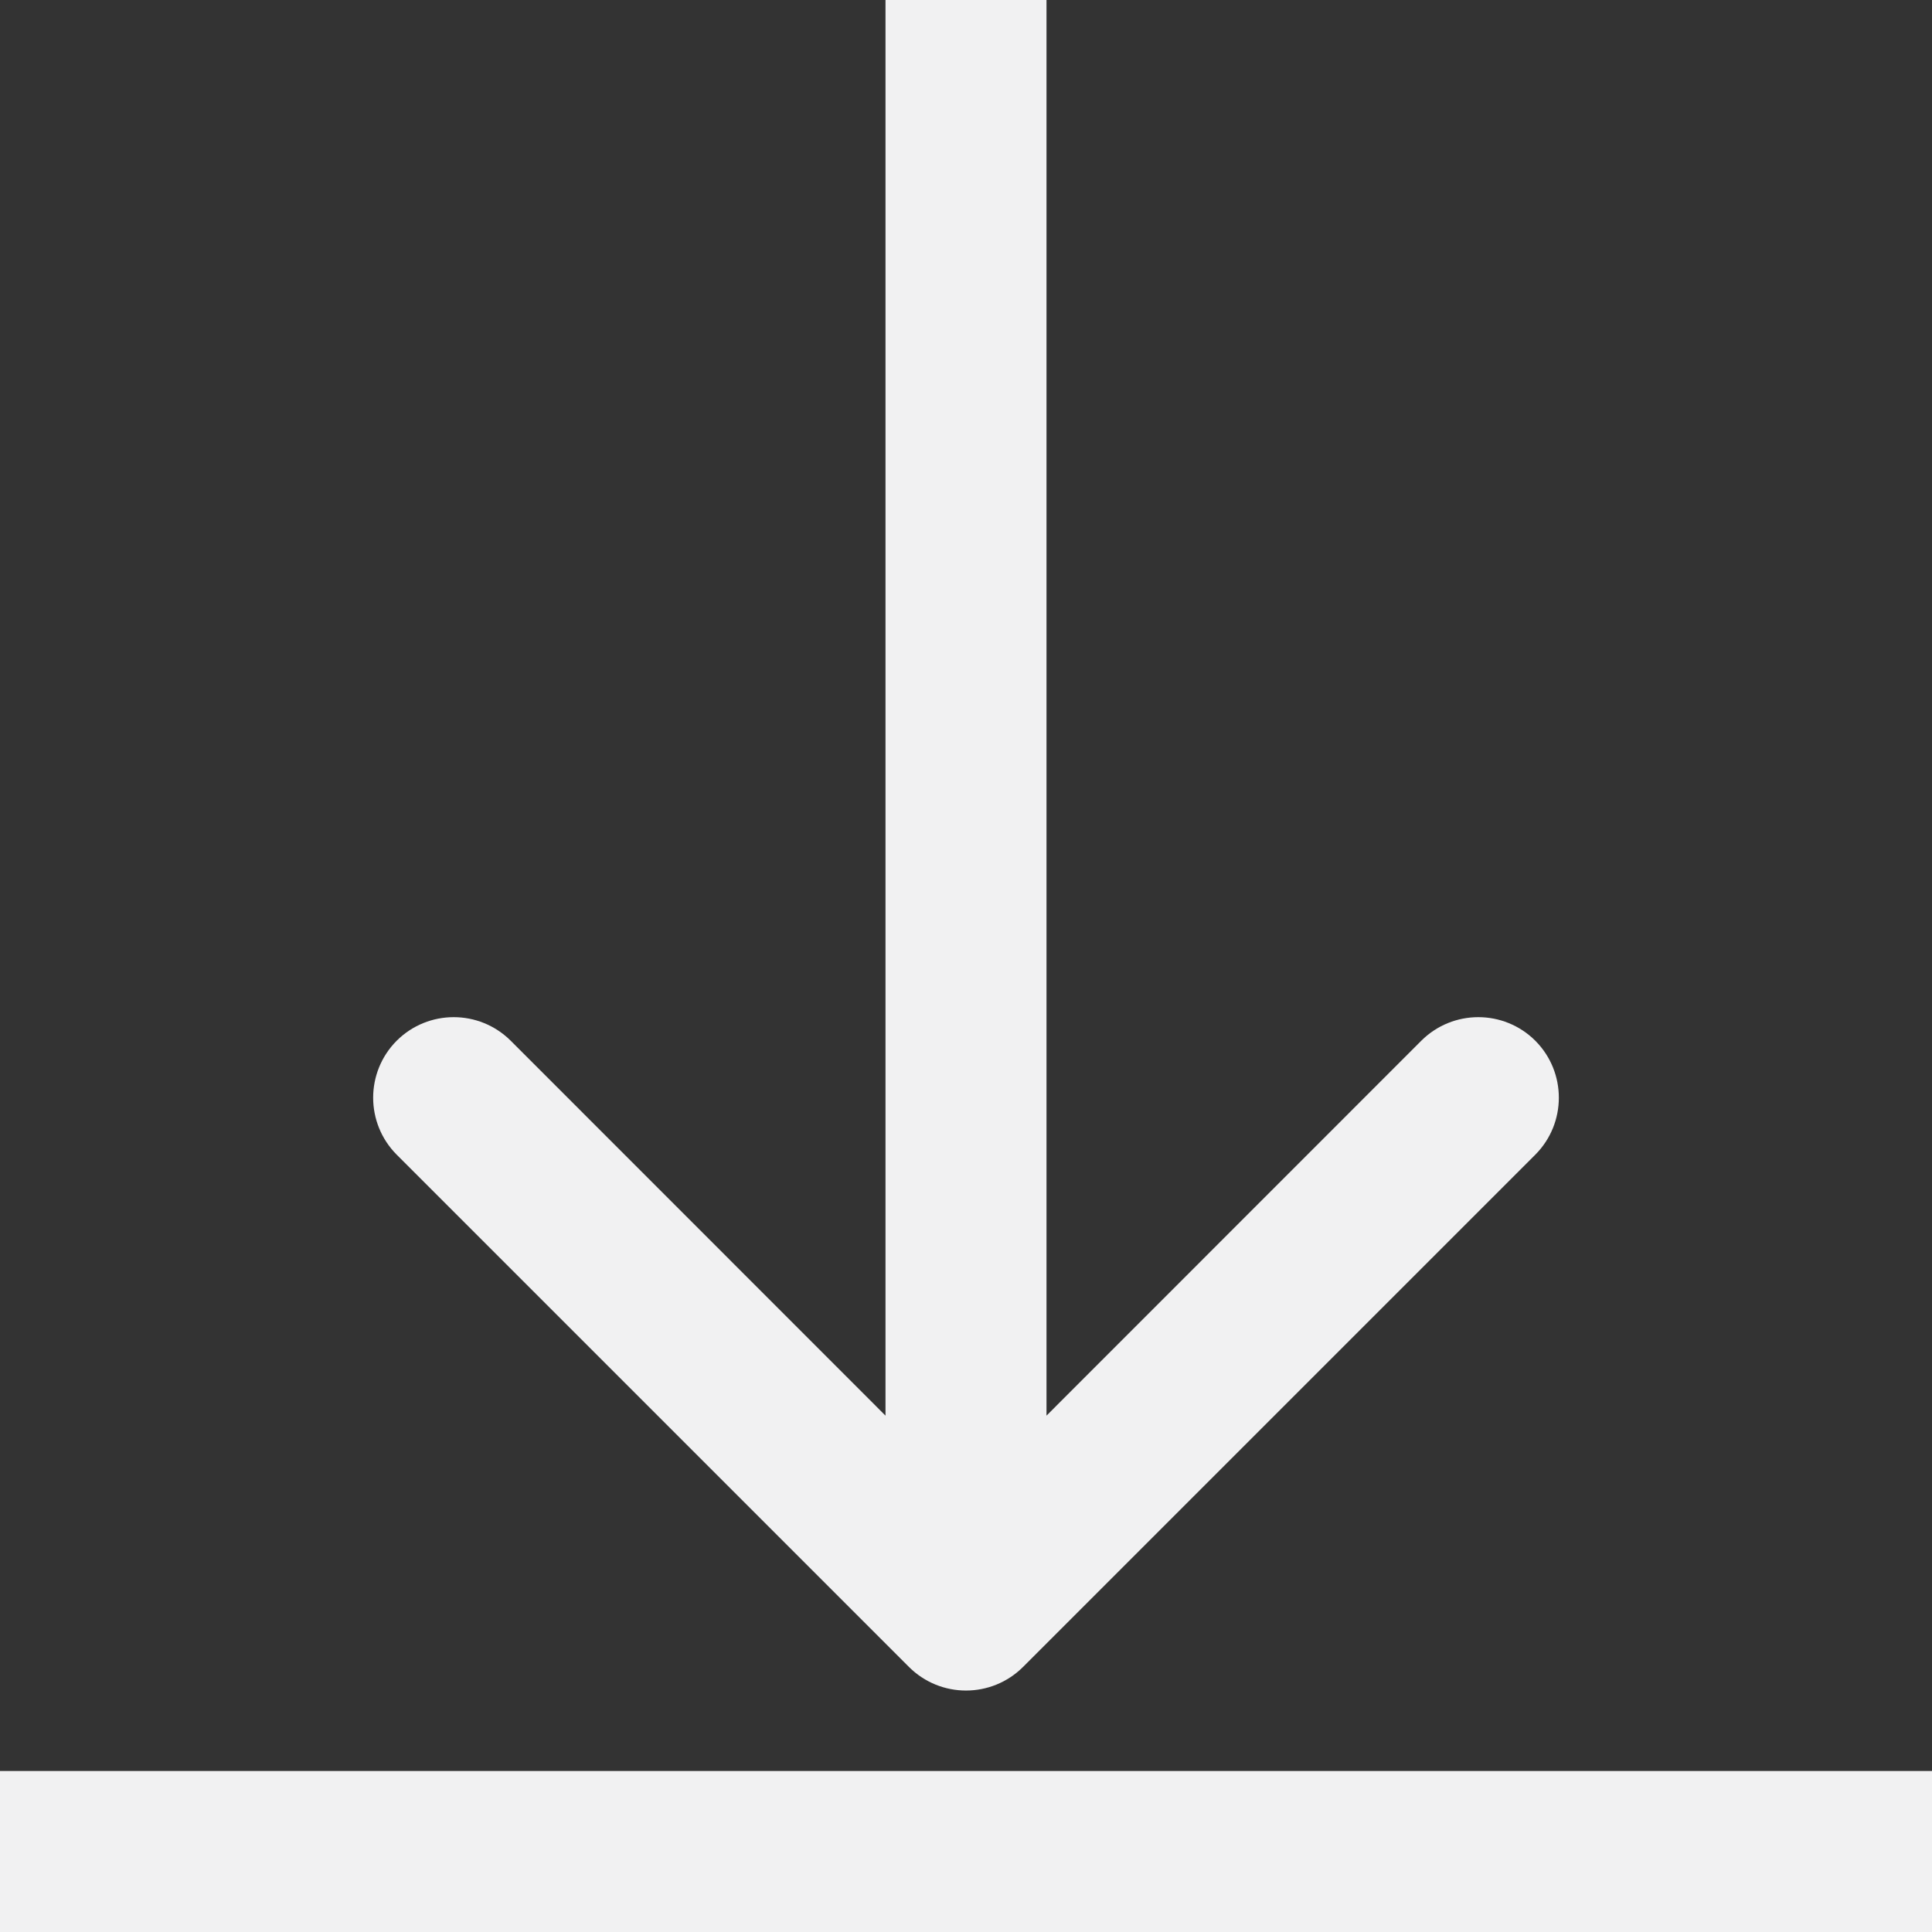 <?xml version="1.0" encoding="UTF-8"?> <svg xmlns="http://www.w3.org/2000/svg" width="12" height="12" viewBox="0 0 12 12" fill="none"><rect x="0" y="0" width="12" height="12" fill="#333333" stroke="none"/> <path d="M5.646 10.354C5.842 10.549 6.158 10.549 6.354 10.354L9.536 7.172C9.731 6.976 9.731 6.66 9.536 6.464C9.34 6.269 9.024 6.269 8.828 6.464L6 9.293L3.172 6.464C2.976 6.269 2.66 6.269 2.464 6.464C2.269 6.66 2.269 6.976 2.464 7.172L5.646 10.354ZM6.5 10L6.5 -2.32456e-07L5.5 -2.44381e-07L5.5 10L6.5 10Z" fill="#F1F1F2"></path> <line y1="11.5" x2="12" y2="11.5" stroke="#F1F1F2"></line> </svg> 